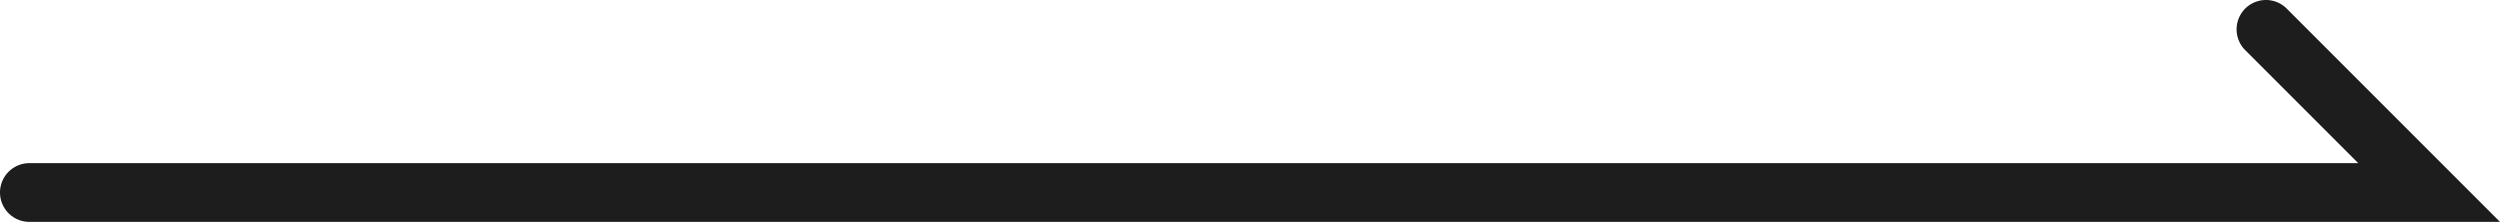<svg xmlns="http://www.w3.org/2000/svg" width="212.831" height="18.889" viewBox="0 0 212.831 18.889">
  <path id="パス_85" data-name="パス 85" d="M790.177,2689.285H579.846a2.5,2.5,0,0,1,0-5h198.26l-9.621-9.621a2.5,2.5,0,0,1,3.536-3.536Z" transform="translate(-577.346 -2670.396)" fill="#1d1d1e"/>
</svg>
